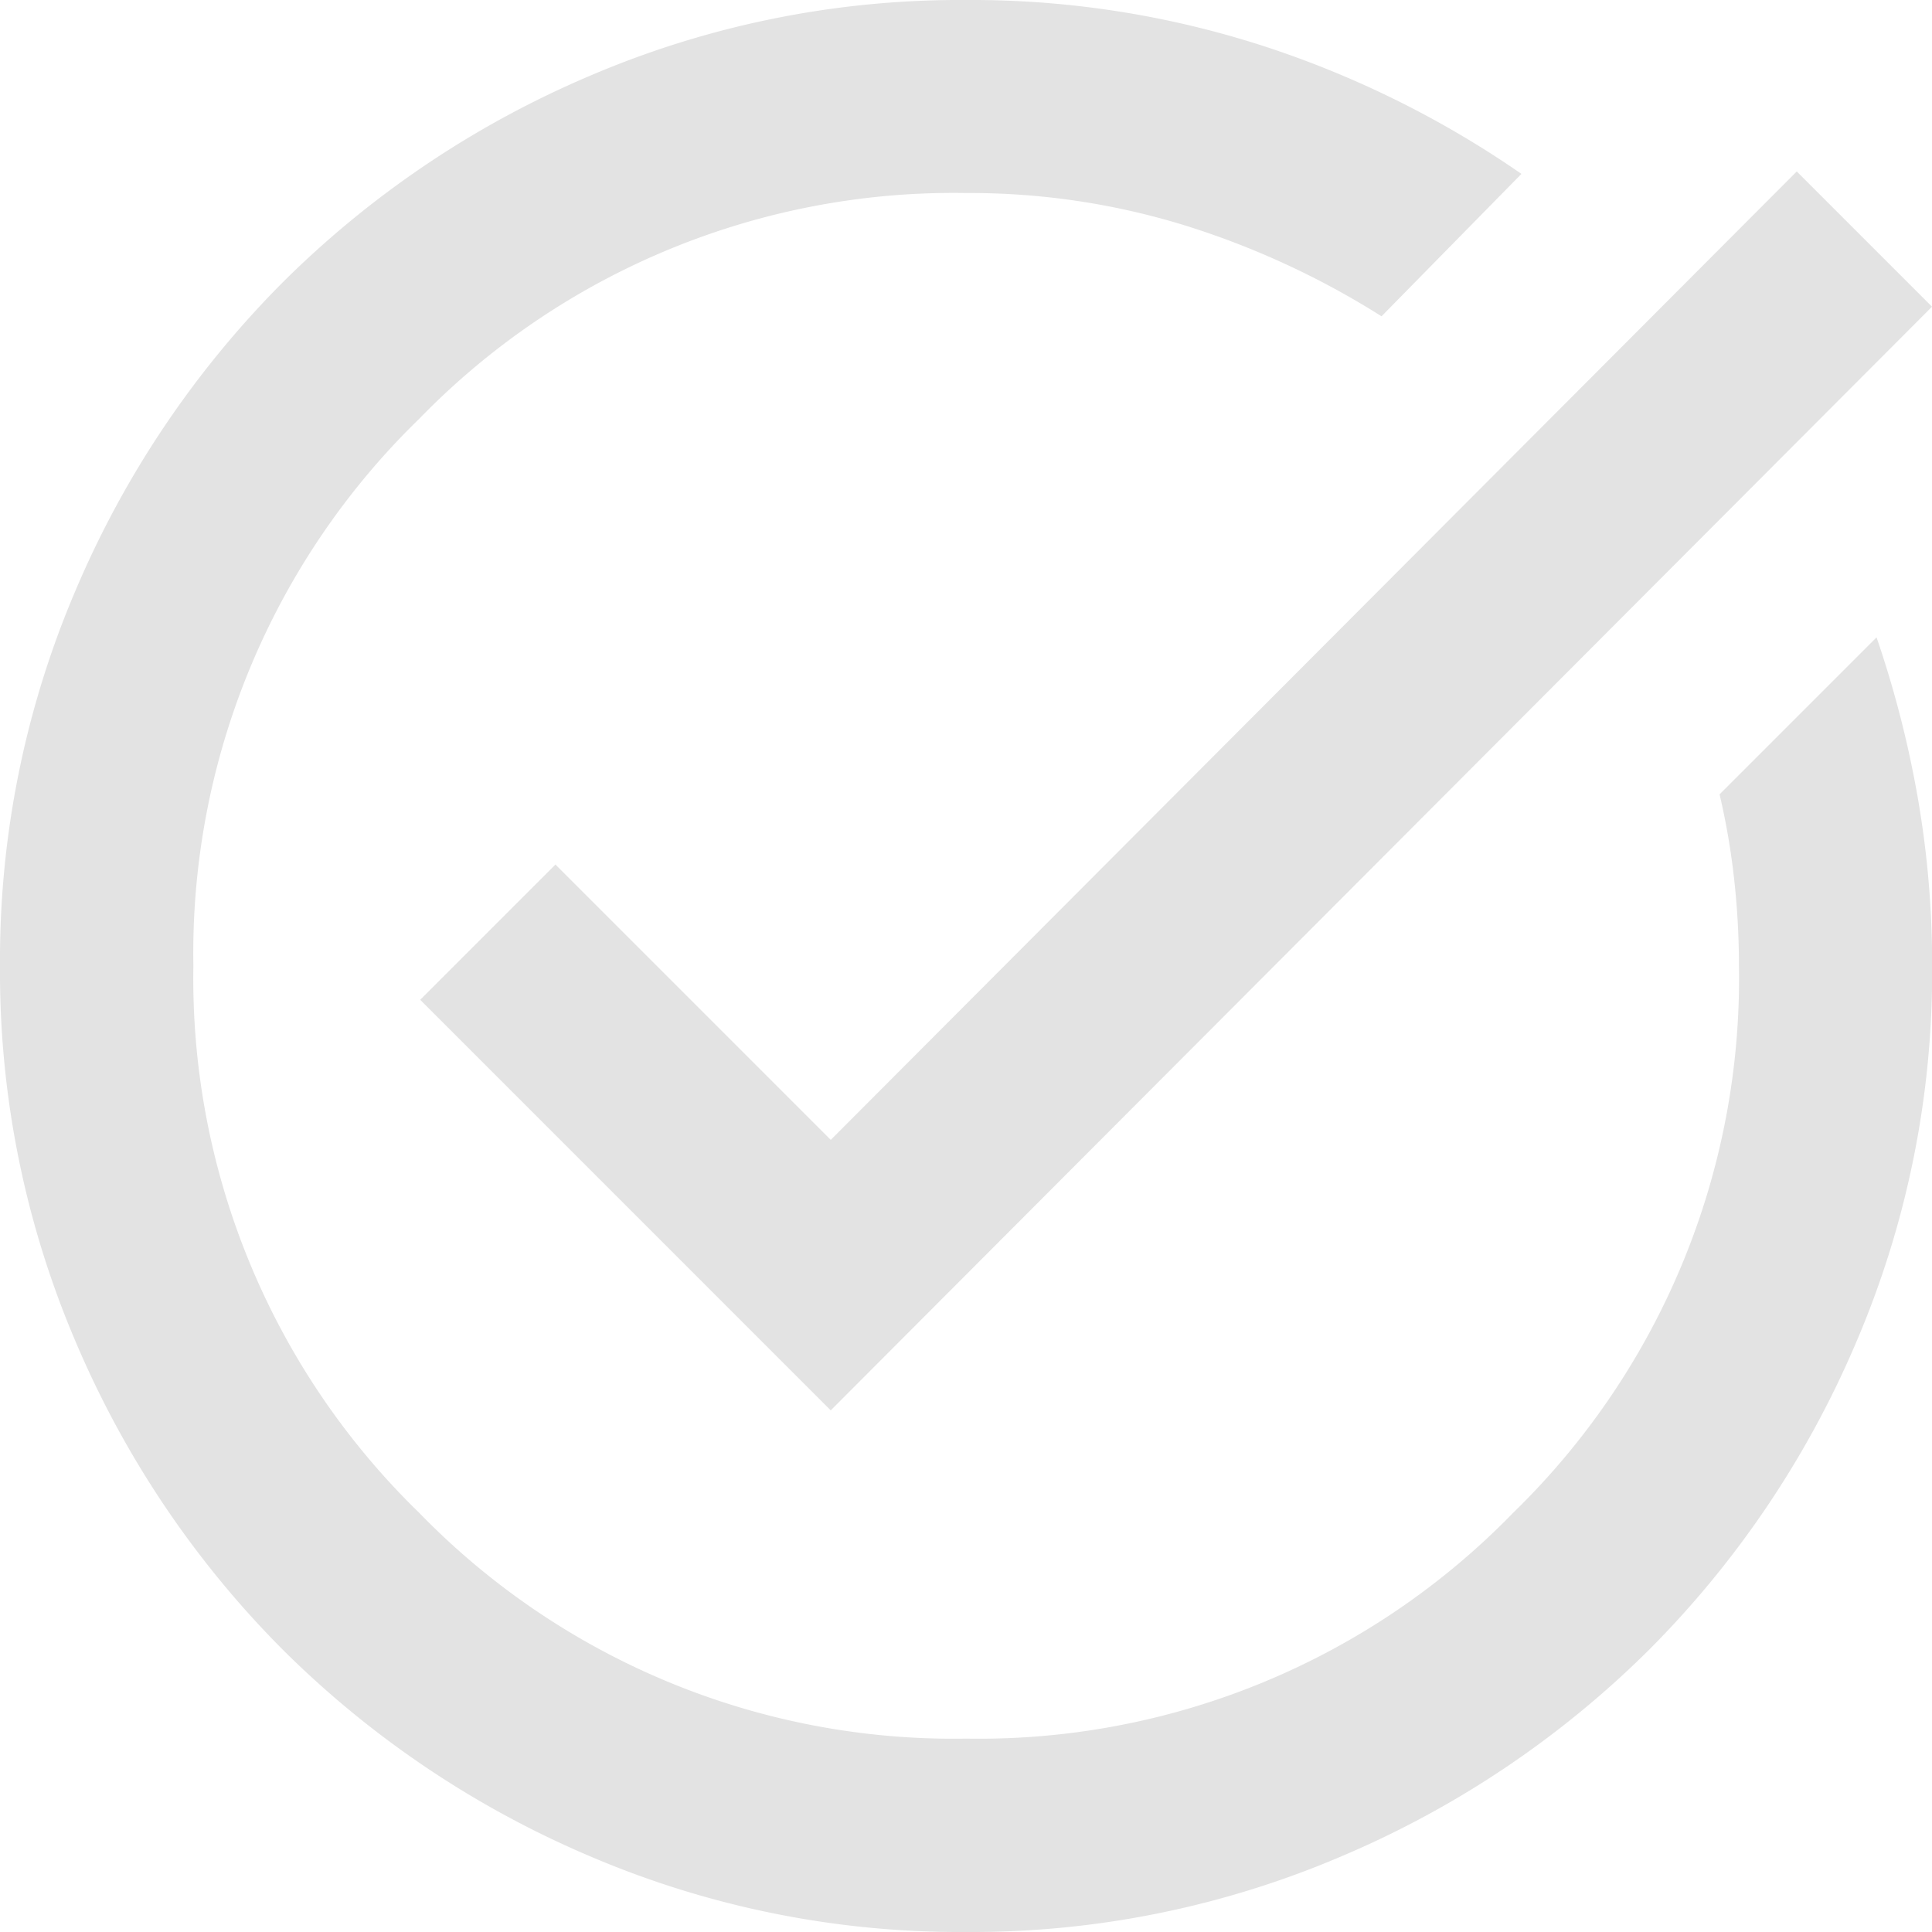 <svg xmlns="http://www.w3.org/2000/svg" width="53.141" height="53.141" viewBox="0 0 53.141 53.141">
  <path id="Path_37" data-name="Path 37" d="M106.57-826.859a25.874,25.874,0,0,1-10.362-2.092,26.832,26.832,0,0,1-8.436-5.679,26.83,26.83,0,0,1-5.679-8.436A25.873,25.873,0,0,1,80-853.43a25.873,25.873,0,0,1,2.092-10.362,26.83,26.83,0,0,1,5.679-8.436,26.833,26.833,0,0,1,8.436-5.679A25.874,25.874,0,0,1,106.57-880a26.082,26.082,0,0,1,8.17,1.262,27.3,27.3,0,0,1,7.108,3.521L118-871.3a22.846,22.846,0,0,0-5.38-2.491,20.063,20.063,0,0,0-6.045-.9,20.491,20.491,0,0,0-15.045,6.211,20.491,20.491,0,0,0-6.211,15.045,20.491,20.491,0,0,0,6.211,15.046,20.491,20.491,0,0,0,15.045,6.211,20.491,20.491,0,0,0,15.045-6.211,20.491,20.491,0,0,0,6.211-15.046,21.635,21.635,0,0,0-.133-2.391,19.575,19.575,0,0,0-.4-2.325l4.318-4.318a28.929,28.929,0,0,1,1.129,4.384,26.709,26.709,0,0,1,.4,4.65,25.873,25.873,0,0,1-2.092,10.362,26.831,26.831,0,0,1-5.679,8.436,26.832,26.832,0,0,1-8.436,5.679A25.874,25.874,0,0,1,106.57-826.859Zm-3.72-14.348L91.558-852.5l3.72-3.72,7.573,7.573,26.57-26.637,3.72,3.72Z" transform="translate(-80 880)" fill="#e3e3e3"/>
</svg>
